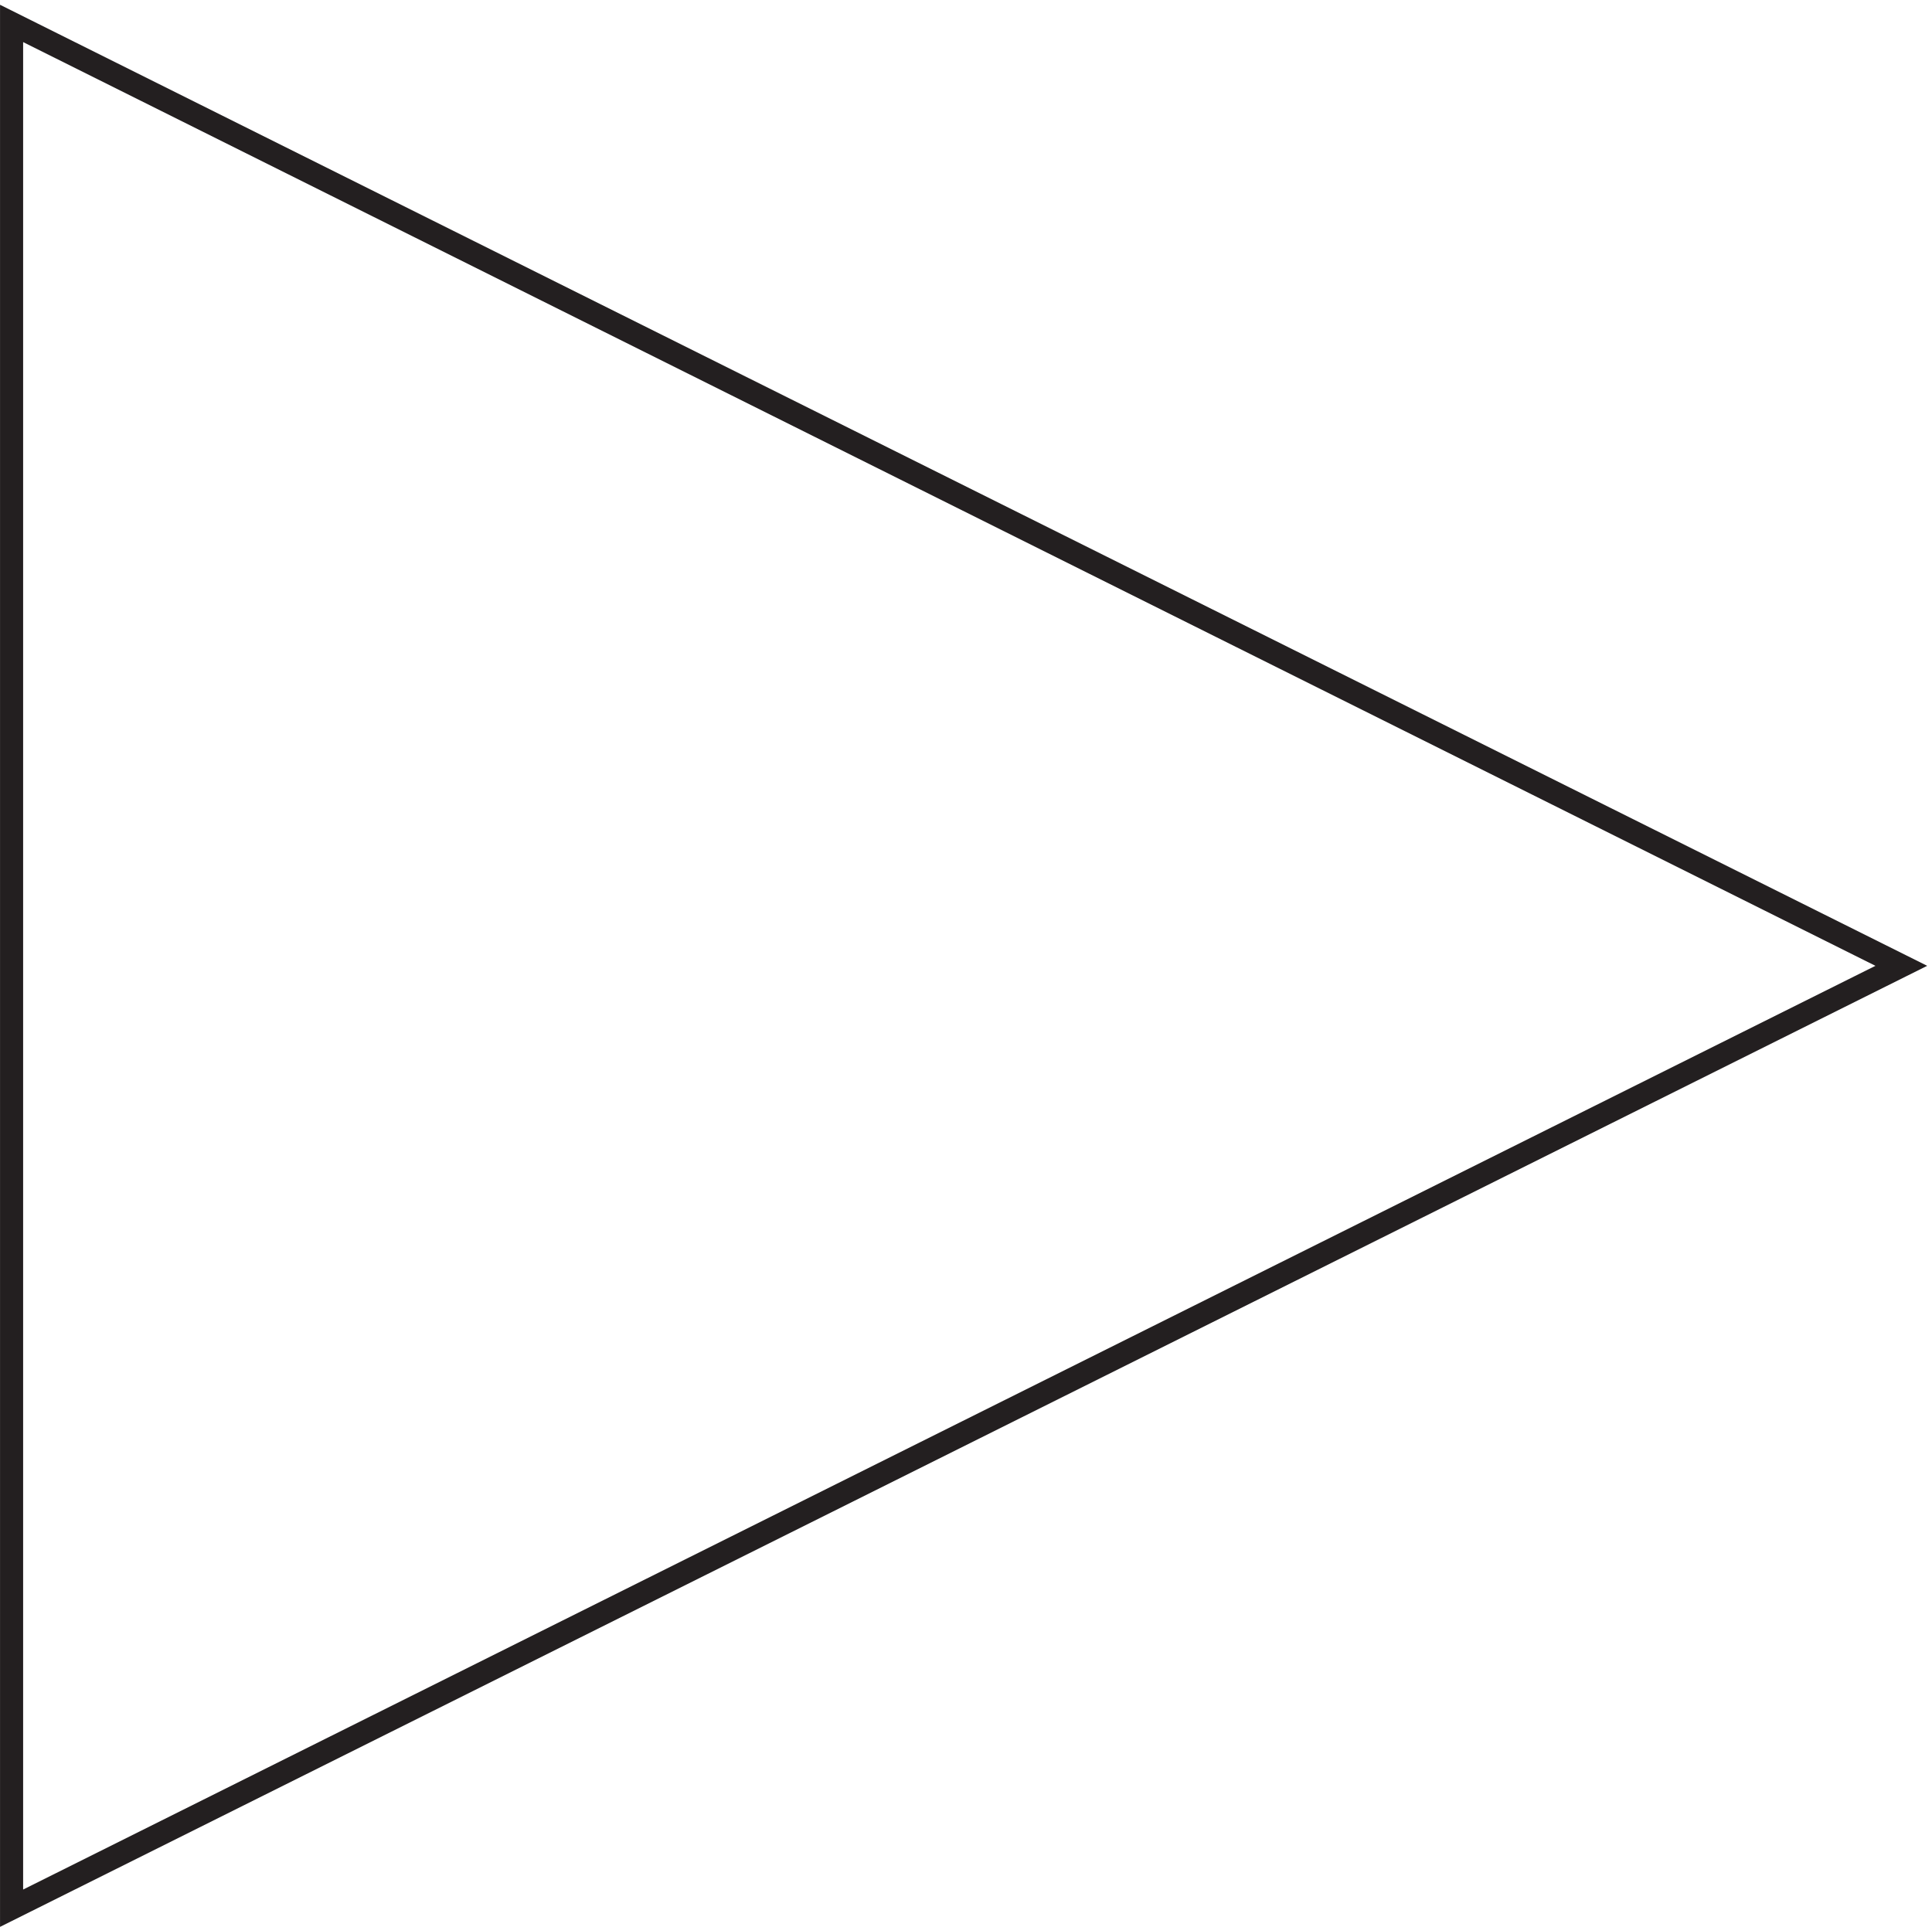 <svg xmlns="http://www.w3.org/2000/svg" xml:space="preserve" width="83.42" height="83.216"><path d="M0 612V0l613.5 306z" style="fill:none;stroke:#231f20;stroke-width:7.5;stroke-linecap:butt;stroke-linejoin:miter;stroke-miterlimit:10;stroke-dasharray:none;stroke-opacity:1" transform="matrix(.133 0 0 -.133 .5 82.408)"/></svg>
